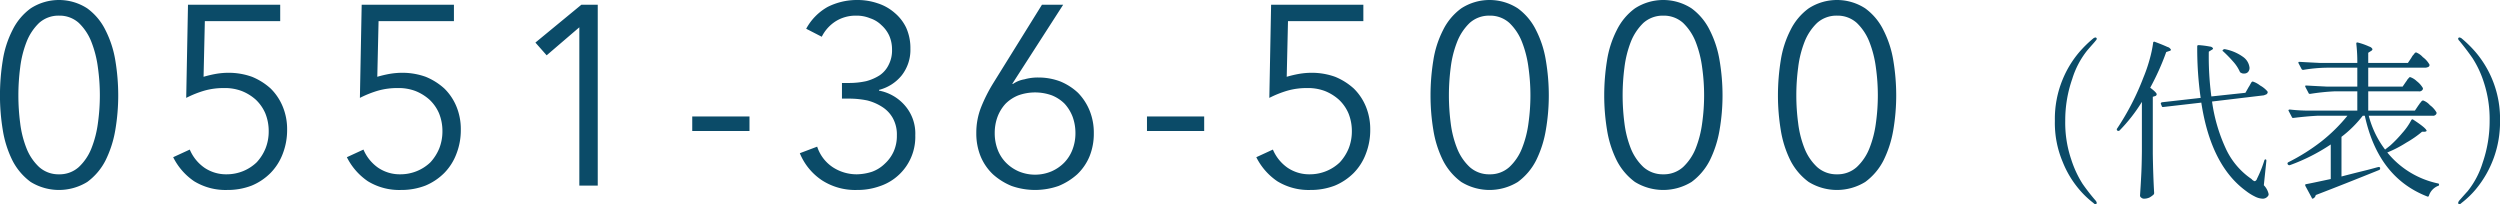 <svg xmlns="http://www.w3.org/2000/svg" width="687" height="56.1" viewBox="0 0 687 56.1">
  <defs>
    <style>
      .cls-1 {
        fill: #0b4b68;
        fill-rule: evenodd;
      }
    </style>
  </defs>
  <path id="_0551-36-5000_代表_" data-name="0551-36-5000（代表）" class="cls-1" d="M1961.05,11010.5a16.262,16.262,0,0,0-5.01,6,27.427,27.427,0,0,0-2.66,8.3,60.912,60.912,0,0,0-.77,9.6,58.733,58.733,0,0,0,.77,9.5,29.021,29.021,0,0,0,2.66,8.4,16.76,16.76,0,0,0,5.01,5.9,14.839,14.839,0,0,0,15.55,0,16.76,16.76,0,0,0,5.01-5.9,30,30,0,0,0,2.7-8.4,56.568,56.568,0,0,0,.8-9.5,58.665,58.665,0,0,0-.8-9.6,28.305,28.305,0,0,0-2.7-8.3,16.262,16.262,0,0,0-5.01-6A14.291,14.291,0,0,0,1961.05,11010.5Zm13.23,4a14.523,14.523,0,0,1,3.45,5.2,29.509,29.509,0,0,1,1.8,7.1,54.756,54.756,0,0,1,0,15.2,28.679,28.679,0,0,1-1.8,7,14.111,14.111,0,0,1-3.45,5.1,7.861,7.861,0,0,1-5.42,2,7.968,7.968,0,0,1-5.49-2,14.111,14.111,0,0,1-3.45-5.1,27.81,27.81,0,0,1-1.76-7,59.184,59.184,0,0,1,0-15.2,28.615,28.615,0,0,1,1.76-7.1,14.523,14.523,0,0,1,3.45-5.2,7.968,7.968,0,0,1,5.49-2A7.861,7.861,0,0,1,1974.28,11014.5Zm55.34-5h-25.34l-0.49,25.6a28.555,28.555,0,0,1,5.02-2,19.161,19.161,0,0,1,5.3-.7,13.089,13.089,0,0,1,4.91.8,12.8,12.8,0,0,1,3.9,2.4,11.328,11.328,0,0,1,2.59,3.7,12.911,12.911,0,0,1,.95,5,12.471,12.471,0,0,1-.88,4.7,12.613,12.613,0,0,1-2.42,3.8,11.838,11.838,0,0,1-3.68,2.4,11.96,11.96,0,0,1-4.67.9,10.582,10.582,0,0,1-6-1.8,11.533,11.533,0,0,1-4.04-5l-4.56,2.1a17.21,17.21,0,0,0,5.75,6.6,16.489,16.489,0,0,0,9.13,2.4,18.147,18.147,0,0,0,6.7-1.2,15.921,15.921,0,0,0,5.21-3.5,15.2,15.2,0,0,0,3.34-5.3,18.019,18.019,0,0,0,1.18-6.6,16.077,16.077,0,0,0-1.2-6.3,14.908,14.908,0,0,0-3.35-5,17.572,17.572,0,0,0-5.11-3.2,19.038,19.038,0,0,0-6.44-1.1,20.956,20.956,0,0,0-3.47.3,32.391,32.391,0,0,0-3.39.8l0.35-15.3h20.71v-4.5Zm47.74,0h-25.35l-0.49,25.6a28.867,28.867,0,0,1,5.02-2,19.21,19.21,0,0,1,5.3-.7,13.109,13.109,0,0,1,4.92.8,12.871,12.871,0,0,1,3.89,2.4,11.207,11.207,0,0,1,2.6,3.7,12.911,12.911,0,0,1,.95,5,12.669,12.669,0,0,1-.88,4.7,12.81,12.81,0,0,1-2.42,3.8,11.77,11.77,0,0,1-3.69,2.4,11.925,11.925,0,0,1-4.67.9,10.582,10.582,0,0,1-6-1.8,11.6,11.6,0,0,1-4.04-5l-4.56,2.1a17.319,17.319,0,0,0,5.76,6.6,16.477,16.477,0,0,0,9.12,2.4,18.2,18.2,0,0,0,6.71-1.2,16.027,16.027,0,0,0,5.21-3.5,15.033,15.033,0,0,0,3.33-5.3,17.813,17.813,0,0,0,1.18-6.6,16.257,16.257,0,0,0-1.19-6.3,14.787,14.787,0,0,0-3.36-5,17.44,17.44,0,0,0-5.11-3.2,19,19,0,0,0-6.44-1.1,20.838,20.838,0,0,0-3.46.3,32.391,32.391,0,0,0-3.39.8l0.35-15.3h20.71v-4.5Zm39.52,0h-4.5l-12.63,10.4,3.09,3.5,8.98-7.7v43.5h5.06v-49.7Zm41.7,30.7h-15.73v4h15.73v-4Zm25.41-4.9h2.17a25.075,25.075,0,0,1,4.78.5,13.826,13.826,0,0,1,4.14,1.8,8.659,8.659,0,0,1,2.91,3.1,9.286,9.286,0,0,1,1.09,4.7,10.483,10.483,0,0,1-.91,4.5,10.231,10.231,0,0,1-2.42,3.3,9.747,9.747,0,0,1-3.51,2.2,14.4,14.4,0,0,1-4.11.7,11.982,11.982,0,0,1-6.74-2,10.8,10.8,0,0,1-4.21-5.6l-4.77,1.8a16.362,16.362,0,0,0,6.17,7.5,16.838,16.838,0,0,0,9.55,2.6,17.935,17.935,0,0,0,6.14-1,14.248,14.248,0,0,0,9.87-14,11.7,11.7,0,0,0-2.85-8.2,12.411,12.411,0,0,0-7.12-4.1v-0.2a11.727,11.727,0,0,0,6.17-3.9,11.35,11.35,0,0,0,2.46-7.4,13.653,13.653,0,0,0-1.17-5.8,12.177,12.177,0,0,0-3.2-4.1,13.119,13.119,0,0,0-4.65-2.6,17.087,17.087,0,0,0-5.58-.9,17.891,17.891,0,0,0-8.14,1.9,15.146,15.146,0,0,0-5.9,6l4.28,2.2a10.677,10.677,0,0,1,3.9-4.3,10.356,10.356,0,0,1,5.58-1.5,9.625,9.625,0,0,1,3.76.7,7.983,7.983,0,0,1,3.15,1.9,8.782,8.782,0,0,1,2.15,2.9,9.385,9.385,0,0,1,.77,3.8,8.592,8.592,0,0,1-.92,4.2,7.343,7.343,0,0,1-2.49,2.9,13,13,0,0,1-3.68,1.6,21.533,21.533,0,0,1-4.5.5h-2.17v4.3Zm60.79-25.8h-5.83l-13.54,21.8a43.121,43.121,0,0,0-3.16,6.3,19.023,19.023,0,0,0-1.34,7.2,16.582,16.582,0,0,0,1.2,6.4,14.407,14.407,0,0,0,3.37,4.9,17.625,17.625,0,0,0,5.12,3.2,19.519,19.519,0,0,0,12.92,0,17.625,17.625,0,0,0,5.12-3.2,14.407,14.407,0,0,0,3.37-4.9,16.58,16.58,0,0,0,1.19-6.4,16.11,16.11,0,0,0-1.15-6.2,15.181,15.181,0,0,0-3.2-4.9,16.041,16.041,0,0,0-4.81-3.1,16.834,16.834,0,0,0-6-1.1,13.679,13.679,0,0,0-3.93.5,7.661,7.661,0,0,0-3.16,1.3l-0.14-.1Zm-18.04,30.8a11.107,11.107,0,0,1,2.21-3.6,10.494,10.494,0,0,1,3.51-2.3,13.625,13.625,0,0,1,9.2,0,10.494,10.494,0,0,1,3.51,2.3,11.281,11.281,0,0,1,2.21,3.6,13.048,13.048,0,0,1,.77,4.5,12.4,12.4,0,0,1-.81,4.5,10.44,10.44,0,0,1-2.28,3.6,11.164,11.164,0,0,1-3.51,2.4,11.65,11.65,0,0,1-8.98,0,11.164,11.164,0,0,1-3.51-2.4,10.318,10.318,0,0,1-2.29-3.6,12.606,12.606,0,0,1-.8-4.5A12.816,12.816,0,0,1,2226.74,11040.3Zm56.79-.1h-15.72v4h15.72v-4Zm43.74-30.7h-25.35l-0.49,25.6a28.867,28.867,0,0,1,5.02-2,19.21,19.21,0,0,1,5.3-.7,13.109,13.109,0,0,1,4.92.8,12.871,12.871,0,0,1,3.89,2.4,11.207,11.207,0,0,1,2.6,3.7,12.911,12.911,0,0,1,.95,5,12.669,12.669,0,0,1-.88,4.7,12.81,12.81,0,0,1-2.42,3.8,11.77,11.77,0,0,1-3.69,2.4,11.925,11.925,0,0,1-4.67.9,10.582,10.582,0,0,1-6-1.8,11.6,11.6,0,0,1-4.04-5l-4.56,2.1a17.319,17.319,0,0,0,5.76,6.6,16.477,16.477,0,0,0,9.12,2.4,18.2,18.2,0,0,0,6.71-1.2,16.027,16.027,0,0,0,5.21-3.5,15.033,15.033,0,0,0,3.33-5.3,17.813,17.813,0,0,0,1.18-6.6,16.257,16.257,0,0,0-1.19-6.3,14.787,14.787,0,0,0-3.36-5,17.44,17.44,0,0,0-5.11-3.2,19,19,0,0,0-6.44-1.1,20.838,20.838,0,0,0-3.46.3,32.391,32.391,0,0,0-3.39.8l0.35-15.3h20.71v-4.5Zm26.9,1a16.262,16.262,0,0,0-5.01,6,27.427,27.427,0,0,0-2.66,8.3,59.744,59.744,0,0,0-.77,9.6,57.624,57.624,0,0,0,.77,9.5,29.021,29.021,0,0,0,2.66,8.4,16.76,16.76,0,0,0,5.01,5.9,14.839,14.839,0,0,0,15.55,0,16.76,16.76,0,0,0,5.01-5.9,29.667,29.667,0,0,0,2.69-8.4,55.545,55.545,0,0,0,.81-9.5,57.6,57.6,0,0,0-.81-9.6,28.008,28.008,0,0,0-2.69-8.3,16.262,16.262,0,0,0-5.01-6A14.291,14.291,0,0,0,2354.17,11010.5Zm13.23,4a14.523,14.523,0,0,1,3.45,5.2,29.509,29.509,0,0,1,1.8,7.1,54.756,54.756,0,0,1,0,15.2,28.679,28.679,0,0,1-1.8,7,14.111,14.111,0,0,1-3.45,5.1,7.861,7.861,0,0,1-5.42,2,7.95,7.95,0,0,1-5.49-2,14.111,14.111,0,0,1-3.45-5.1,27.808,27.808,0,0,1-1.77-7,59.184,59.184,0,0,1,0-15.2,28.612,28.612,0,0,1,1.77-7.1,14.523,14.523,0,0,1,3.45-5.2,7.95,7.95,0,0,1,5.49-2A7.861,7.861,0,0,1,2367.4,11014.5Zm34.5-4a16.334,16.334,0,0,0-5,6,27.432,27.432,0,0,0-2.67,8.3,60.912,60.912,0,0,0-.77,9.6,58.733,58.733,0,0,0,.77,9.5,29.029,29.029,0,0,0,2.67,8.4,16.837,16.837,0,0,0,5,5.9,14.856,14.856,0,0,0,15.56,0,16.837,16.837,0,0,0,5-5.9,30,30,0,0,0,2.7-8.4,55.545,55.545,0,0,0,.81-9.5,57.6,57.6,0,0,0-.81-9.6,28.305,28.305,0,0,0-2.7-8.3,16.334,16.334,0,0,0-5-6A14.308,14.308,0,0,0,2401.9,11010.5Zm13.24,4a14.788,14.788,0,0,1,3.45,5.2,29.988,29.988,0,0,1,1.79,7.1,54.756,54.756,0,0,1,0,15.2,29.142,29.142,0,0,1-1.79,7,14.367,14.367,0,0,1-3.45,5.1,7.9,7.9,0,0,1-5.43,2,7.986,7.986,0,0,1-5.49-2,14.367,14.367,0,0,1-3.45-5.1,28.244,28.244,0,0,1-1.76-7,59.184,59.184,0,0,1,0-15.2,29.062,29.062,0,0,1,1.76-7.1,14.788,14.788,0,0,1,3.45-5.2,7.986,7.986,0,0,1,5.49-2A7.9,7.9,0,0,1,2415.14,11014.5Zm34.5-4a16.262,16.262,0,0,0-5.01,6,27.427,27.427,0,0,0-2.66,8.3,60.912,60.912,0,0,0-.77,9.6,58.733,58.733,0,0,0,.77,9.5,29.021,29.021,0,0,0,2.66,8.4,16.76,16.76,0,0,0,5.01,5.9,14.839,14.839,0,0,0,15.55,0,16.76,16.76,0,0,0,5.01-5.9,30,30,0,0,0,2.7-8.4,56.568,56.568,0,0,0,.8-9.5,58.665,58.665,0,0,0-.8-9.6,28.305,28.305,0,0,0-2.7-8.3,16.262,16.262,0,0,0-5.01-6A14.291,14.291,0,0,0,2449.64,11010.5Zm13.23,4a14.523,14.523,0,0,1,3.45,5.2,29.509,29.509,0,0,1,1.8,7.1,54.756,54.756,0,0,1,0,15.2,28.679,28.679,0,0,1-1.8,7,14.111,14.111,0,0,1-3.45,5.1,7.861,7.861,0,0,1-5.42,2,7.95,7.95,0,0,1-5.49-2,14.111,14.111,0,0,1-3.45-5.1,27.81,27.81,0,0,1-1.76-7,58.01,58.01,0,0,1,0-15.2,28.615,28.615,0,0,1,1.76-7.1,14.523,14.523,0,0,1,3.45-5.2,7.95,7.95,0,0,1,5.49-2A7.861,7.861,0,0,1,2462.87,11014.5Zm65.56,49.8a0.285,0.285,0,0,0,.24-0.1,0.175,0.175,0,0,0,.14-0.2,1.267,1.267,0,0,0-.33-0.7,54.173,54.173,0,0,1-3.58-4.6,28.88,28.88,0,0,1-3.11-6.7,31.306,31.306,0,0,1-1.64-10.6,34.355,34.355,0,0,1,1.92-11.5,23.669,23.669,0,0,1,4.09-7.8c1.45-1.7,2.23-2.5,2.32-2.7a0.837,0.837,0,0,0,.33-0.6,0.393,0.393,0,0,0-.38-0.3,1.276,1.276,0,0,0-.51.2,32.479,32.479,0,0,0-3.98,3.9,27.943,27.943,0,0,0-4.49,7.4,28.273,28.273,0,0,0-2.15,11.4,27.45,27.45,0,0,0,2.15,11.3,27.125,27.125,0,0,0,4.49,7.5,24.894,24.894,0,0,0,3.98,3.8,0.775,0.775,0,0,0,.51.3h0Zm12.78-14.6c-0.03,2.8-.09,5.1-0.19,6.8-0.09,1.8-.2,3.6-0.32,5.4a0.684,0.684,0,0,0,.32.6,1.153,1.153,0,0,0,.8.3,3.746,3.746,0,0,0,1.43-.3,5.606,5.606,0,0,0,1.14-.8,0.634,0.634,0,0,0,.19-0.5c-0.19-3.2-.31-6.8-0.37-10.7v-15.7l0.65-.2a0.556,0.556,0,0,0,.42-0.5c0-.3-0.59-0.9-1.78-1.8a69.189,69.189,0,0,0,4.4-9.8l0.89-.3a0.523,0.523,0,0,0,.42-0.3,1.467,1.467,0,0,0-.98-0.8c-0.66-.3-1.81-0.8-3.46-1.4a0.308,0.308,0,0,0-.47.3,33.779,33.779,0,0,1-1.01,4.7,41.6,41.6,0,0,1-1.66,4.8,70.626,70.626,0,0,1-7.21,14,0.411,0.411,0,0,0,.05.6h0.05a0.47,0.47,0,0,0,.51,0,44.058,44.058,0,0,0,6.18-7.9v13.5Zm28.45-16-9.36,1a82.773,82.773,0,0,1-.7-12.3l0.8-.5a0.548,0.548,0,0,0,.37-0.4,1.03,1.03,0,0,0-.84-0.5,25.491,25.491,0,0,0-3.09-.4q-0.42,0-.42.3a96.1,96.1,0,0,0,.94,14.2l-10.63,1.2a0.425,0.425,0,0,0-.33.4l0.05,0.1,0.24,0.6a0.259,0.259,0,0,0,.32.2h0.1l10.43-1.2q2.625,17.25,12.31,24.3a13.722,13.722,0,0,0,2.41,1.5,5.1,5.1,0,0,0,2.13.6,1.776,1.776,0,0,0,1.45-.7,0.73,0.73,0,0,0,.19-0.6,4.985,4.985,0,0,0-1.31-2.4l0.7-6.7c0-.3-0.08-0.4-0.23-0.4a0.346,0.346,0,0,0-.33.3,33.425,33.425,0,0,1-2.01,5,1.014,1.014,0,0,1-.61.7,1.7,1.7,0,0,1-.89-0.6,20.468,20.468,0,0,1-7.14-8.5,45.522,45.522,0,0,1-3.72-12.8l14.23-1.7q0.42-.15.75-0.3a0.821,0.821,0,0,0,.32-0.6l-0.09-.2a7.2,7.2,0,0,0-1.99-1.6,6.66,6.66,0,0,0-2.03-1.1,0.551,0.551,0,0,0-.35.2c-0.11.2-.25,0.4-0.4,0.7s-0.3.5-.42,0.7Zm-6.13-11.4a34.464,34.464,0,0,1,2.74,2.8,10.615,10.615,0,0,1,1.85,2.8,0.49,0.49,0,0,0,.33.3,1.231,1.231,0,0,0,.84.2,1.374,1.374,0,0,0,1.08-.4,1.688,1.688,0,0,0,.42-1.2,4.15,4.15,0,0,0-1.69-2.9,12.48,12.48,0,0,0-5.15-2.2,0.747,0.747,0,0,0-.46.2,0.222,0.222,0,0,0,.04.4h0Zm52.7,16.3h-12.82v-5.3h13.85a1.052,1.052,0,0,0,1.12-.5,0.623,0.623,0,0,0,.05-0.4,6.6,6.6,0,0,0-1.69-1.9,4.915,4.915,0,0,0-1.77-1.1,0.373,0.373,0,0,0-.38.2,5.112,5.112,0,0,0-.44.5,3.727,3.727,0,0,1-.4.6l-0.89,1.3h-9.45v-5.2h15.67a2.02,2.02,0,0,0,.82-0.2,0.579,0.579,0,0,0,.35-0.6l-0.04-.1a6.425,6.425,0,0,0-1.8-2,4.8,4.8,0,0,0-1.85-1.3,0.707,0.707,0,0,0-.38.2,3.232,3.232,0,0,1-.49.6,5.621,5.621,0,0,0-.44.7l-0.94,1.4h-10.9v-2.8l0.79-.5a0.679,0.679,0,0,0,.38-0.5,1.38,1.38,0,0,0-.89-0.7,17.817,17.817,0,0,0-3.09-1.1c-0.31-.1-0.47,0-0.47.3a43.28,43.28,0,0,1,.28,5.3h-10.15q-3.135-.15-5.67-0.3c-0.25,0-.37,0-0.37.2a0.372,0.372,0,0,0,.05.2l0.84,1.6a0.487,0.487,0,0,0,.33.2h0.14a42.028,42.028,0,0,1,6.69-.6h8.14v5.2h-8.28c-2.09-.1-4-0.2-5.71-0.3-0.22,0-.33,0-0.33.2a0.492,0.492,0,0,0,.05.2l0.84,1.6a0.4,0.4,0,0,0,.33.3h0.14a60.076,60.076,0,0,1,6.69-.7h6.27v5.3h-12.87a48.27,48.27,0,0,1-5.66-.3c-0.25,0-.38.1-0.38,0.2a0.249,0.249,0,0,0,.05.2l0.89,1.7a0.291,0.291,0,0,0,.33.2h0.14q3.69-.45,6.69-0.6h8.1a45.415,45.415,0,0,1-7.21,7.1,54.484,54.484,0,0,1-9.08,5.7,0.427,0.427,0,0,0-.19.3,0.492,0.492,0,0,0,.05.2l0.05,0.1a0.528,0.528,0,0,0,.37.2h0.14a51.713,51.713,0,0,0,11.28-5.7v9.5c-2.87.6-5.12,1.1-6.74,1.4a0.255,0.255,0,0,0-.28.3l0.05,0.2,1.73,3.2a0.385,0.385,0,0,0,.21.3c0.11,0,.21-0.1.3-0.1a1.391,1.391,0,0,0,.61-0.9q7.815-3,17.46-6.9a0.428,0.428,0,0,0,.23-0.4h0v-0.1a0.3,0.3,0,0,0-.32-0.3h-0.15c-0.46.1-1.48,0.4-3.04,0.8q-4.26,1.05-7.11,1.8v-10.9a31.531,31.531,0,0,0,5.85-5.8h0.56c2.47,11.4,8.19,18.7,17.18,22.2,0.21,0.1.37,0,.46-0.3a4.332,4.332,0,0,1,2.44-2.6c0.18,0,.29-0.1.33-0.4a0.335,0.335,0,0,0-.33-0.3,24.4,24.4,0,0,1-13.9-8.5,32.042,32.042,0,0,0,5.22-2.7,28.428,28.428,0,0,0,4.33-3h0.84a1.861,1.861,0,0,0,.42-0.2c0-.5-1.22-1.5-3.65-3.1a0.342,0.342,0,0,0-.56.1,17.185,17.185,0,0,1-2.44,3.5,33.906,33.906,0,0,1-3.37,3.5l-1.4,1.1a26.178,26.178,0,0,1-4.49-9.3h17.5a1.022,1.022,0,0,0,1.08-.5,0.618,0.618,0,0,0,.04-0.4,6.425,6.425,0,0,0-1.8-2,4.528,4.528,0,0,0-1.89-1.3,0.794,0.794,0,0,0-.4.2,6.459,6.459,0,0,1-.49.6,5.183,5.183,0,0,1-.42.6Zm11.89,25.4a0.168,0.168,0,0,0,.14.2,0.268,0.268,0,0,0,.23.1,0.771,0.771,0,0,0,.52-0.3,24.907,24.907,0,0,0,3.97-3.8,28.888,28.888,0,0,0,6.65-18.8,28.307,28.307,0,0,0-6.65-18.8,32.52,32.52,0,0,0-3.97-3.9,1.26,1.26,0,0,0-.52-0.2,0.284,0.284,0,0,0-.26.1,0.291,0.291,0,0,0-.11.2,0.857,0.857,0,0,0,.32.6c1.41,1.7,2.6,3.3,3.58,4.7a27.7,27.7,0,0,1,3.12,6.6,32.336,32.336,0,0,1,1.63,10.7,35.035,35.035,0,0,1-1.91,11.5,23.658,23.658,0,0,1-4.1,7.8c-1.45,1.6-2.22,2.5-2.32,2.6a1.311,1.311,0,0,0-.32.7h0Z" transform="translate(-1952.62 -11008.2)"/>
</svg>
